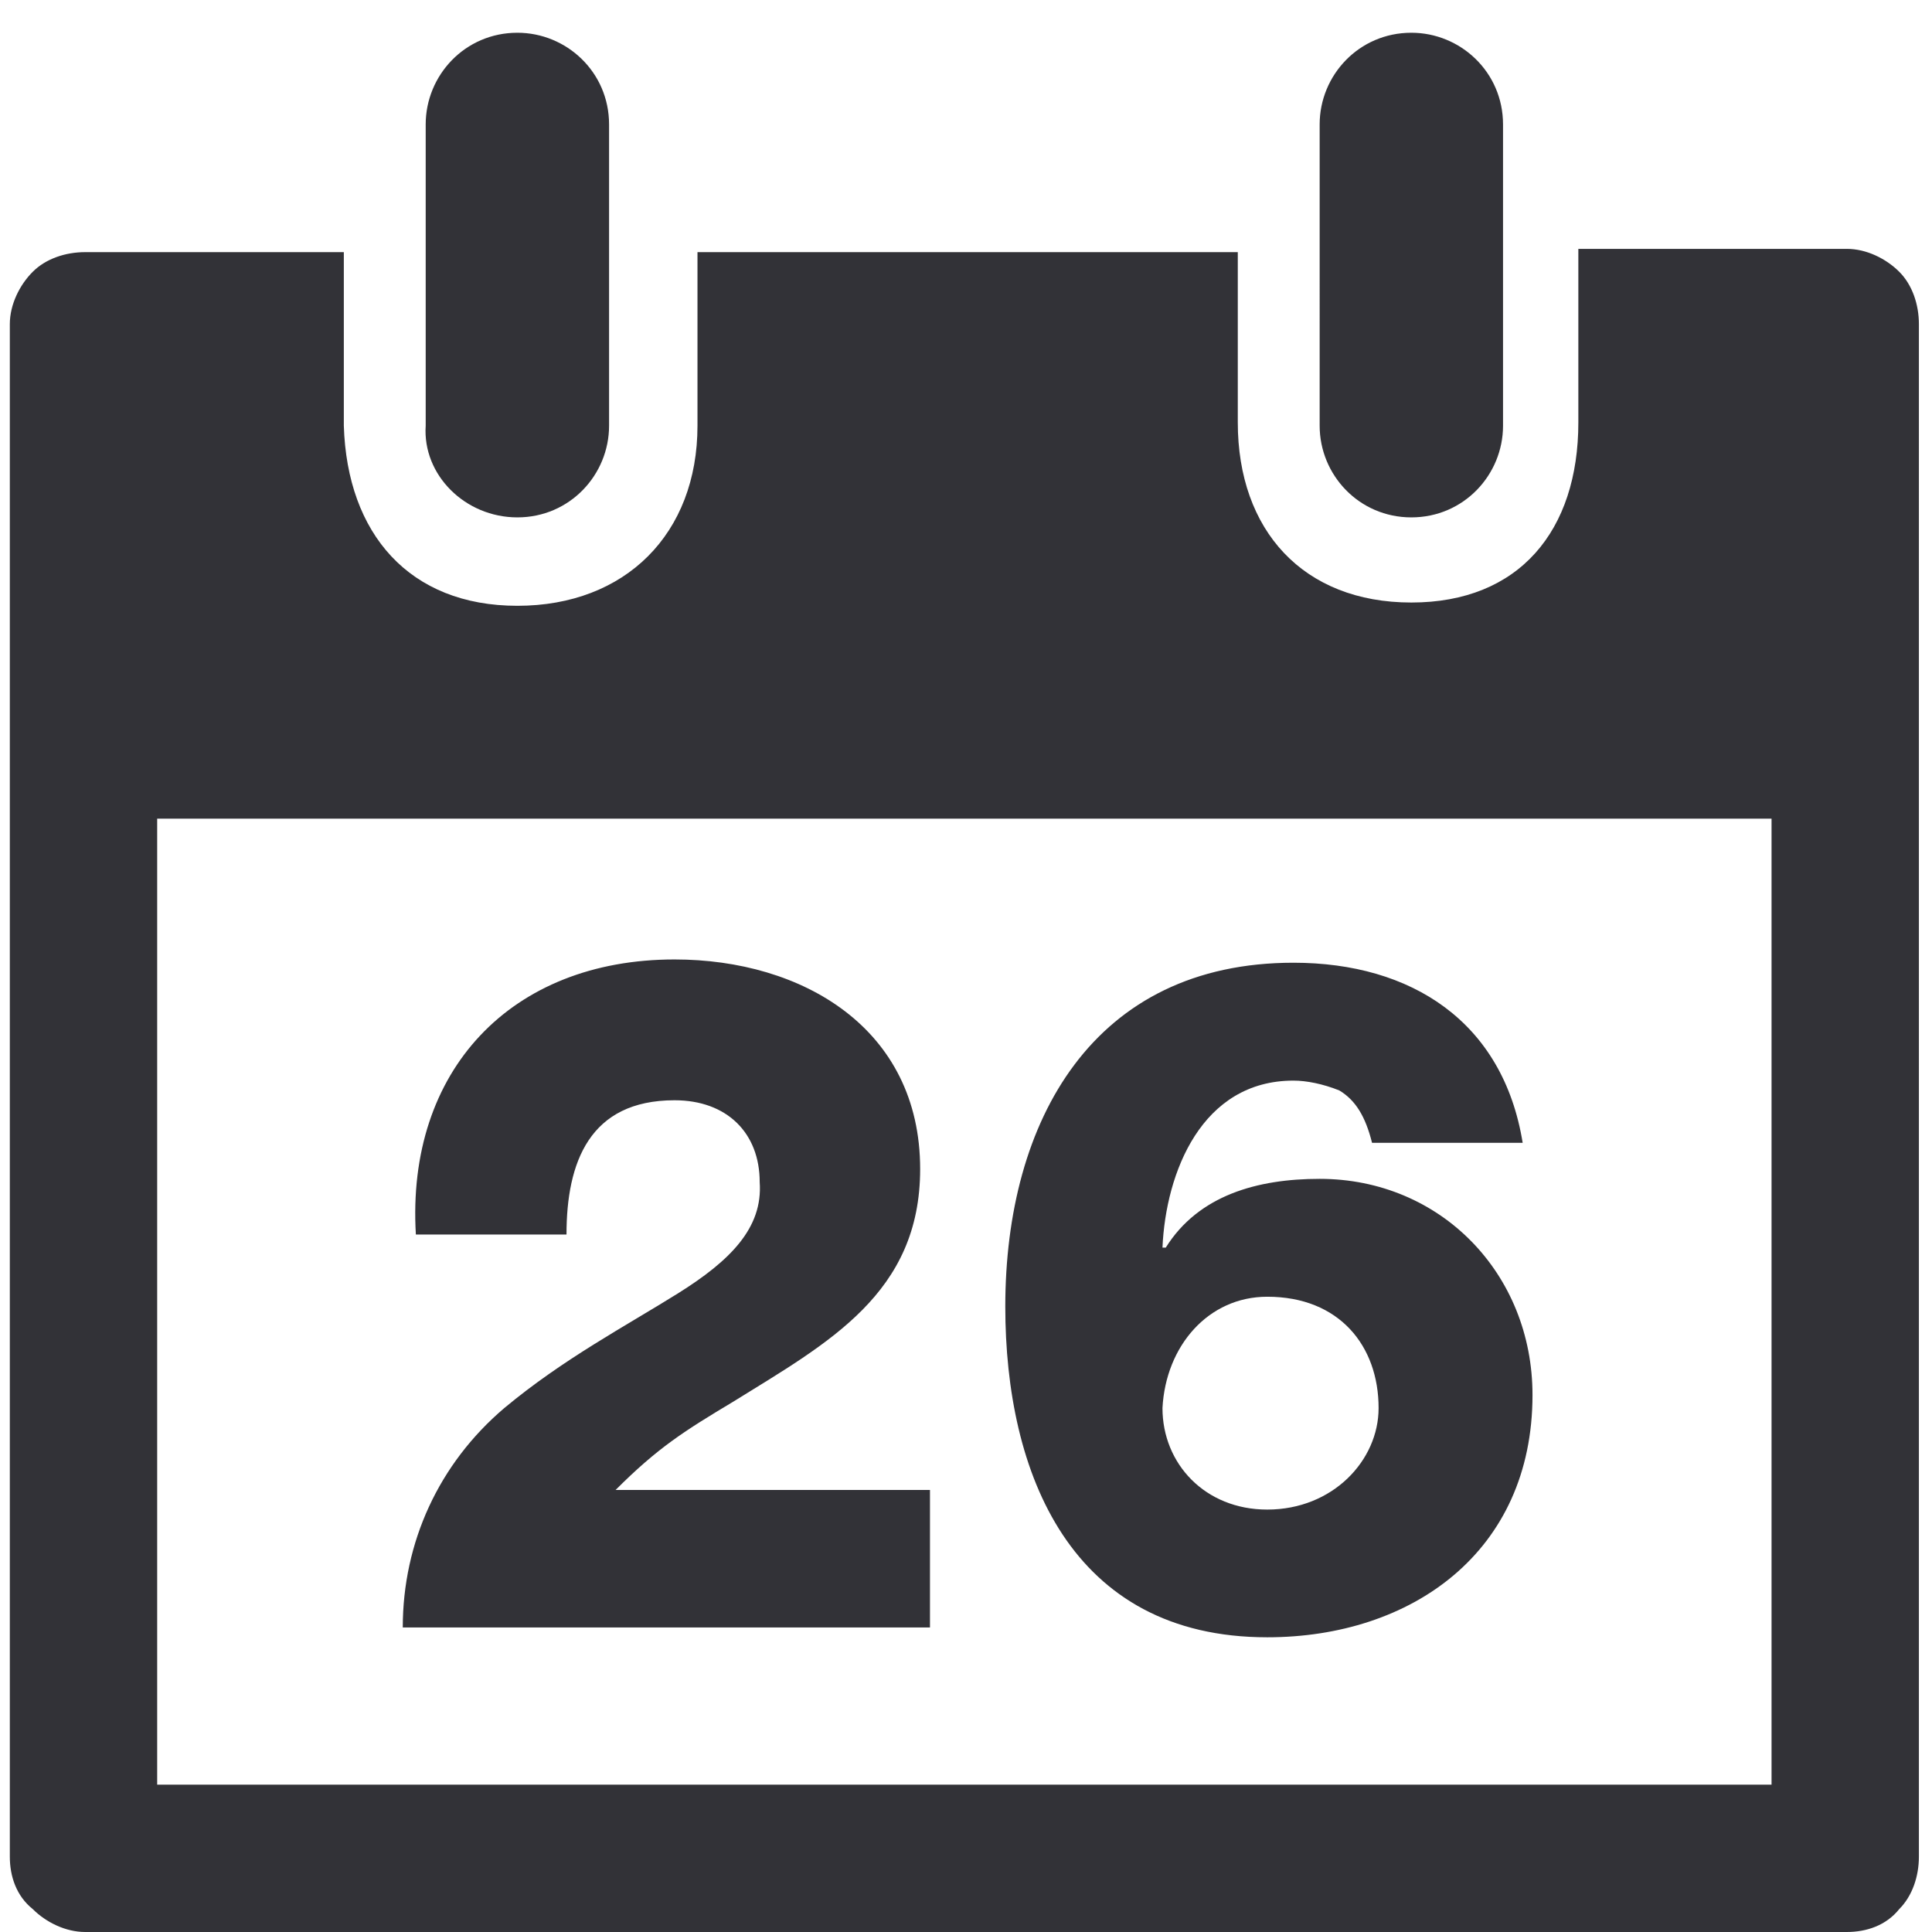 <svg xmlns="http://www.w3.org/2000/svg" viewBox="0 0 59 59"><path fill="#323237" d="M15.8 15.8c1.6 0 2.8-1.3 2.8-2.8V3.8c0-1.6-1.3-2.8-2.8-2.8C14.2 1 13 2.3 13 3.8V13c-.1 1.5 1.2 2.8 2.8 2.8zm27.3 0c1.6 0 2.8-1.3 2.8-2.8V3.8c0-1.6-1.3-2.8-2.8-2.8-1.6 0-2.8 1.3-2.8 2.8V13c0 1.5 1.2 2.8 2.8 2.8zM20.7 39.5c-1.6 1-3.5 2-5.3 3.5-2 1.7-3.1 4.1-3.1 6.7h16.1v-4.2h-9.6c1.3-1.3 2.1-1.8 3.6-2.7 2.9-1.8 5.7-3.3 5.7-7.1 0-4.3-3.6-6.4-7.5-6.4-5 0-8.2 3.4-7.9 8.4h4.6c0-2.2.7-4.1 3.3-4.1 1.6 0 2.6 1 2.6 2.5.1 1.4-.9 2.4-2.5 3.4zM58 8.3c-.4-.4-1-.7-1.6-.7h-8.2v5.3c0 3.3-1.8 5.5-5.1 5.5s-5.3-2.2-5.3-5.5V7.7H21.3V13c0 3.3-2.2 5.5-5.5 5.5s-5.2-2.2-5.3-5.5V7.7H2.6c-.6 0-1.2.2-1.6.6-.4.4-.7 1-.7 1.6v46.8c0 .6.2 1.2.7 1.6.4.4 1 .7 1.6.7h53.8c.6 0 1.2-.2 1.6-.7.4-.4.6-1 .6-1.6V9.9c0-.6-.2-1.2-.6-1.6zm-3.8 46.2H4.8V25h49.3v29.5zM38.7 50c4.4 0 8.1-2.6 8.1-7.4 0-3.7-2.8-6.6-6.5-6.6-1.9 0-3.7.5-4.7 2.1h-.1c.1-2.3 1.2-5.1 4-5.1.4 0 .9.1 1.4.3.5.3.8.8 1 1.6h4.6c-.6-3.7-3.4-5.5-7-5.5-6.1 0-8.8 4.8-8.8 10.5 0 5.1 2 10.1 8 10.1zm0-10.4c2.2 0 3.4 1.5 3.4 3.4 0 1.6-1.4 3.1-3.4 3.1-1.9 0-3.2-1.4-3.2-3.1.1-1.9 1.4-3.4 3.2-3.4z"/></svg>